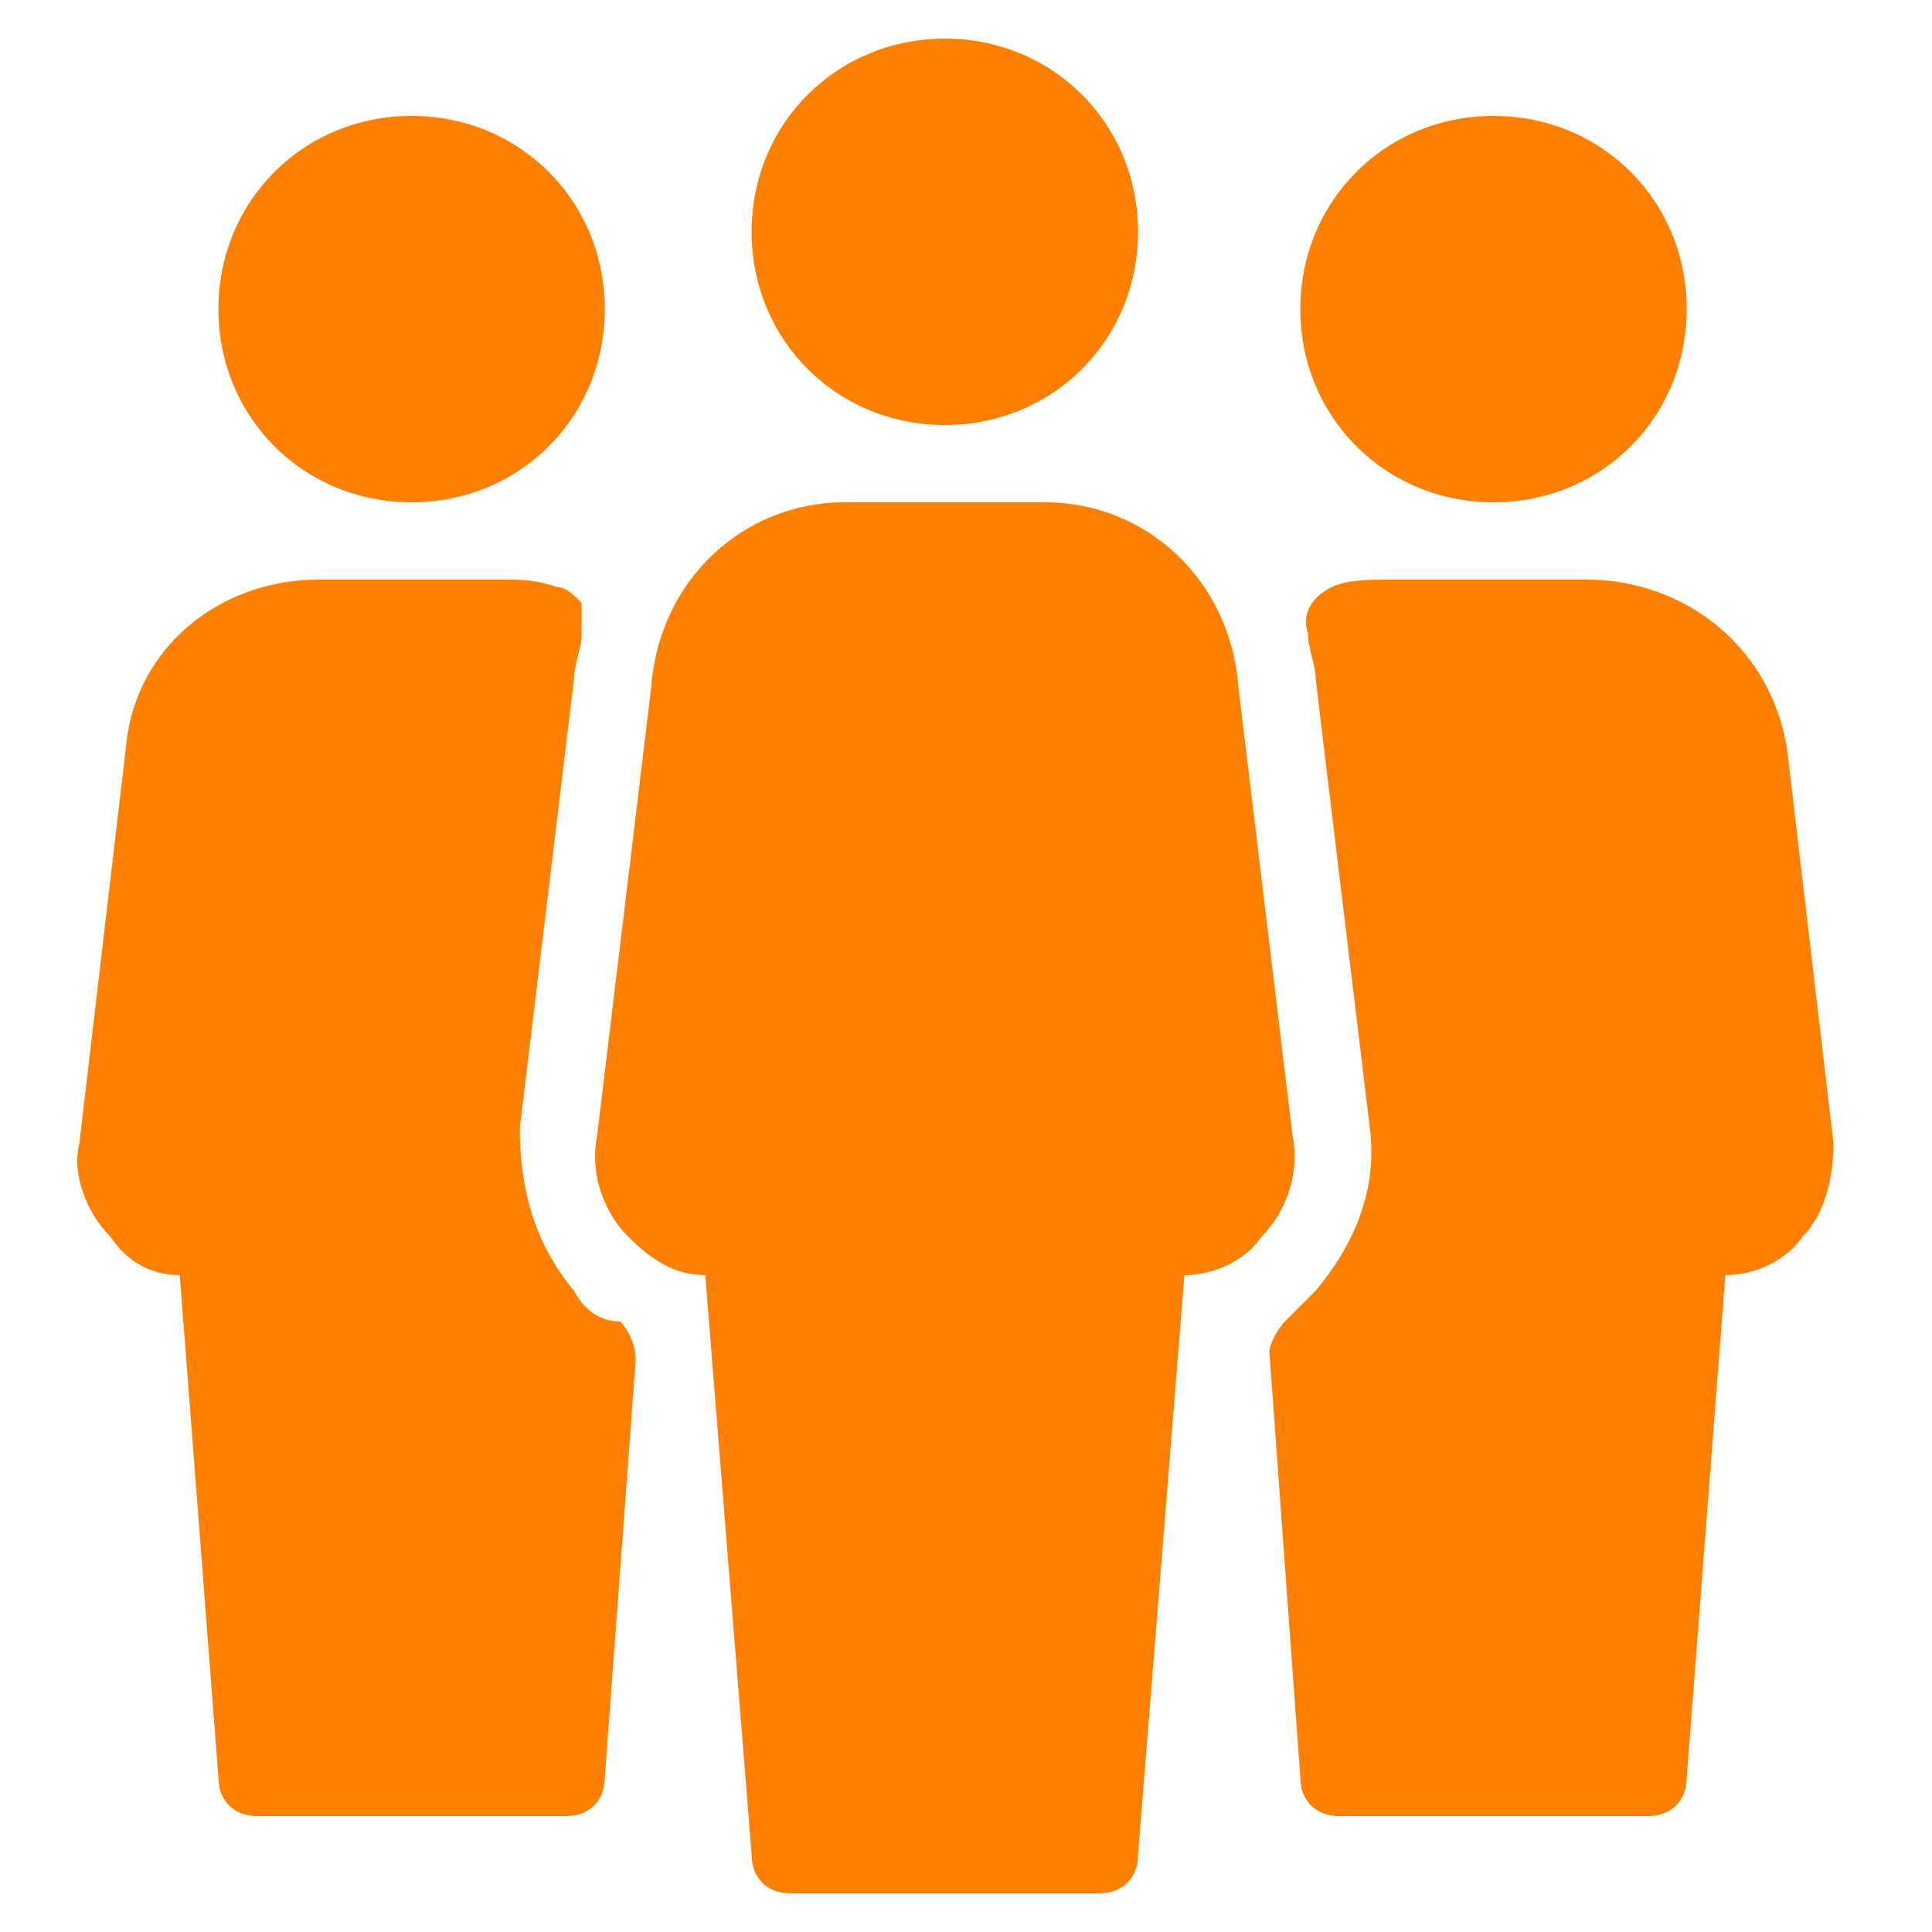 <svg width="25" height="25" viewBox="0 0 25 25" fill="none" xmlns="http://www.w3.org/2000/svg">
<path d="M5.326 6.5C6.726 6.5 7.826 5.4 7.826 4C7.826 2.6 6.726 1.5 5.326 1.5C3.926 1.5 2.826 2.6 2.826 4C2.826 5.4 3.926 6.5 5.326 6.5ZM19.326 6.5C20.726 6.5 21.826 5.4 21.826 4C21.826 2.6 20.726 1.5 19.326 1.5C17.926 1.5 16.826 2.6 16.826 4C16.826 5.4 17.926 6.5 19.326 6.5ZM12.226 5.5C13.626 5.5 14.726 4.4 14.726 3C14.726 1.6 13.626 0.5 12.226 0.5C10.826 0.5 9.726 1.6 9.726 3C9.726 4.4 10.826 5.5 12.226 5.5ZM7.426 16.7C6.926 16.1 6.726 15.4 6.726 14.6L7.426 8.8C7.426 8.6 7.526 8.4 7.526 8.2C7.526 8.1 7.526 7.9 7.526 7.8C7.426 7.7 7.326 7.6 7.226 7.6C6.926 7.5 6.726 7.5 6.526 7.5H4.126C2.826 7.5 1.726 8.4 1.626 9.7L1.026 14.8C0.926 15.2 1.126 15.7 1.426 16C1.626 16.3 1.926 16.5 2.326 16.5L2.826 23C2.826 23.3 3.026 23.5 3.326 23.5H7.326C7.626 23.5 7.826 23.3 7.826 23L8.226 17.6C8.226 17.4 8.126 17.2 8.026 17.1C7.726 17.1 7.526 16.9 7.426 16.7ZM16.726 14.7L16.026 8.9C15.926 7.5 14.826 6.5 13.526 6.5H10.926C9.626 6.5 8.526 7.5 8.426 8.9L7.726 14.7C7.626 15.2 7.826 15.7 8.126 16C8.426 16.3 8.726 16.5 9.126 16.5L9.726 24C9.726 24.3 9.926 24.5 10.226 24.5H14.226C14.526 24.5 14.726 24.3 14.726 24L15.326 16.5C15.726 16.5 16.126 16.3 16.326 16C16.626 15.7 16.826 15.2 16.726 14.7ZM23.726 14.8L23.126 9.7C22.926 8.4 21.826 7.5 20.526 7.5H18.026C17.726 7.5 17.426 7.5 17.226 7.6C17.026 7.7 16.826 7.9 16.926 8.2C16.926 8.4 17.026 8.6 17.026 8.8L17.726 14.6C17.826 15.4 17.526 16.1 17.026 16.7C16.926 16.8 16.826 16.9 16.626 17.1C16.526 17.2 16.426 17.4 16.426 17.5L16.826 23C16.826 23.3 17.026 23.5 17.326 23.5H21.326C21.626 23.5 21.826 23.3 21.826 23L22.326 16.5C22.726 16.5 23.126 16.3 23.326 16C23.626 15.7 23.726 15.2 23.726 14.8Z" fill="#FF8000"/>
</svg>
